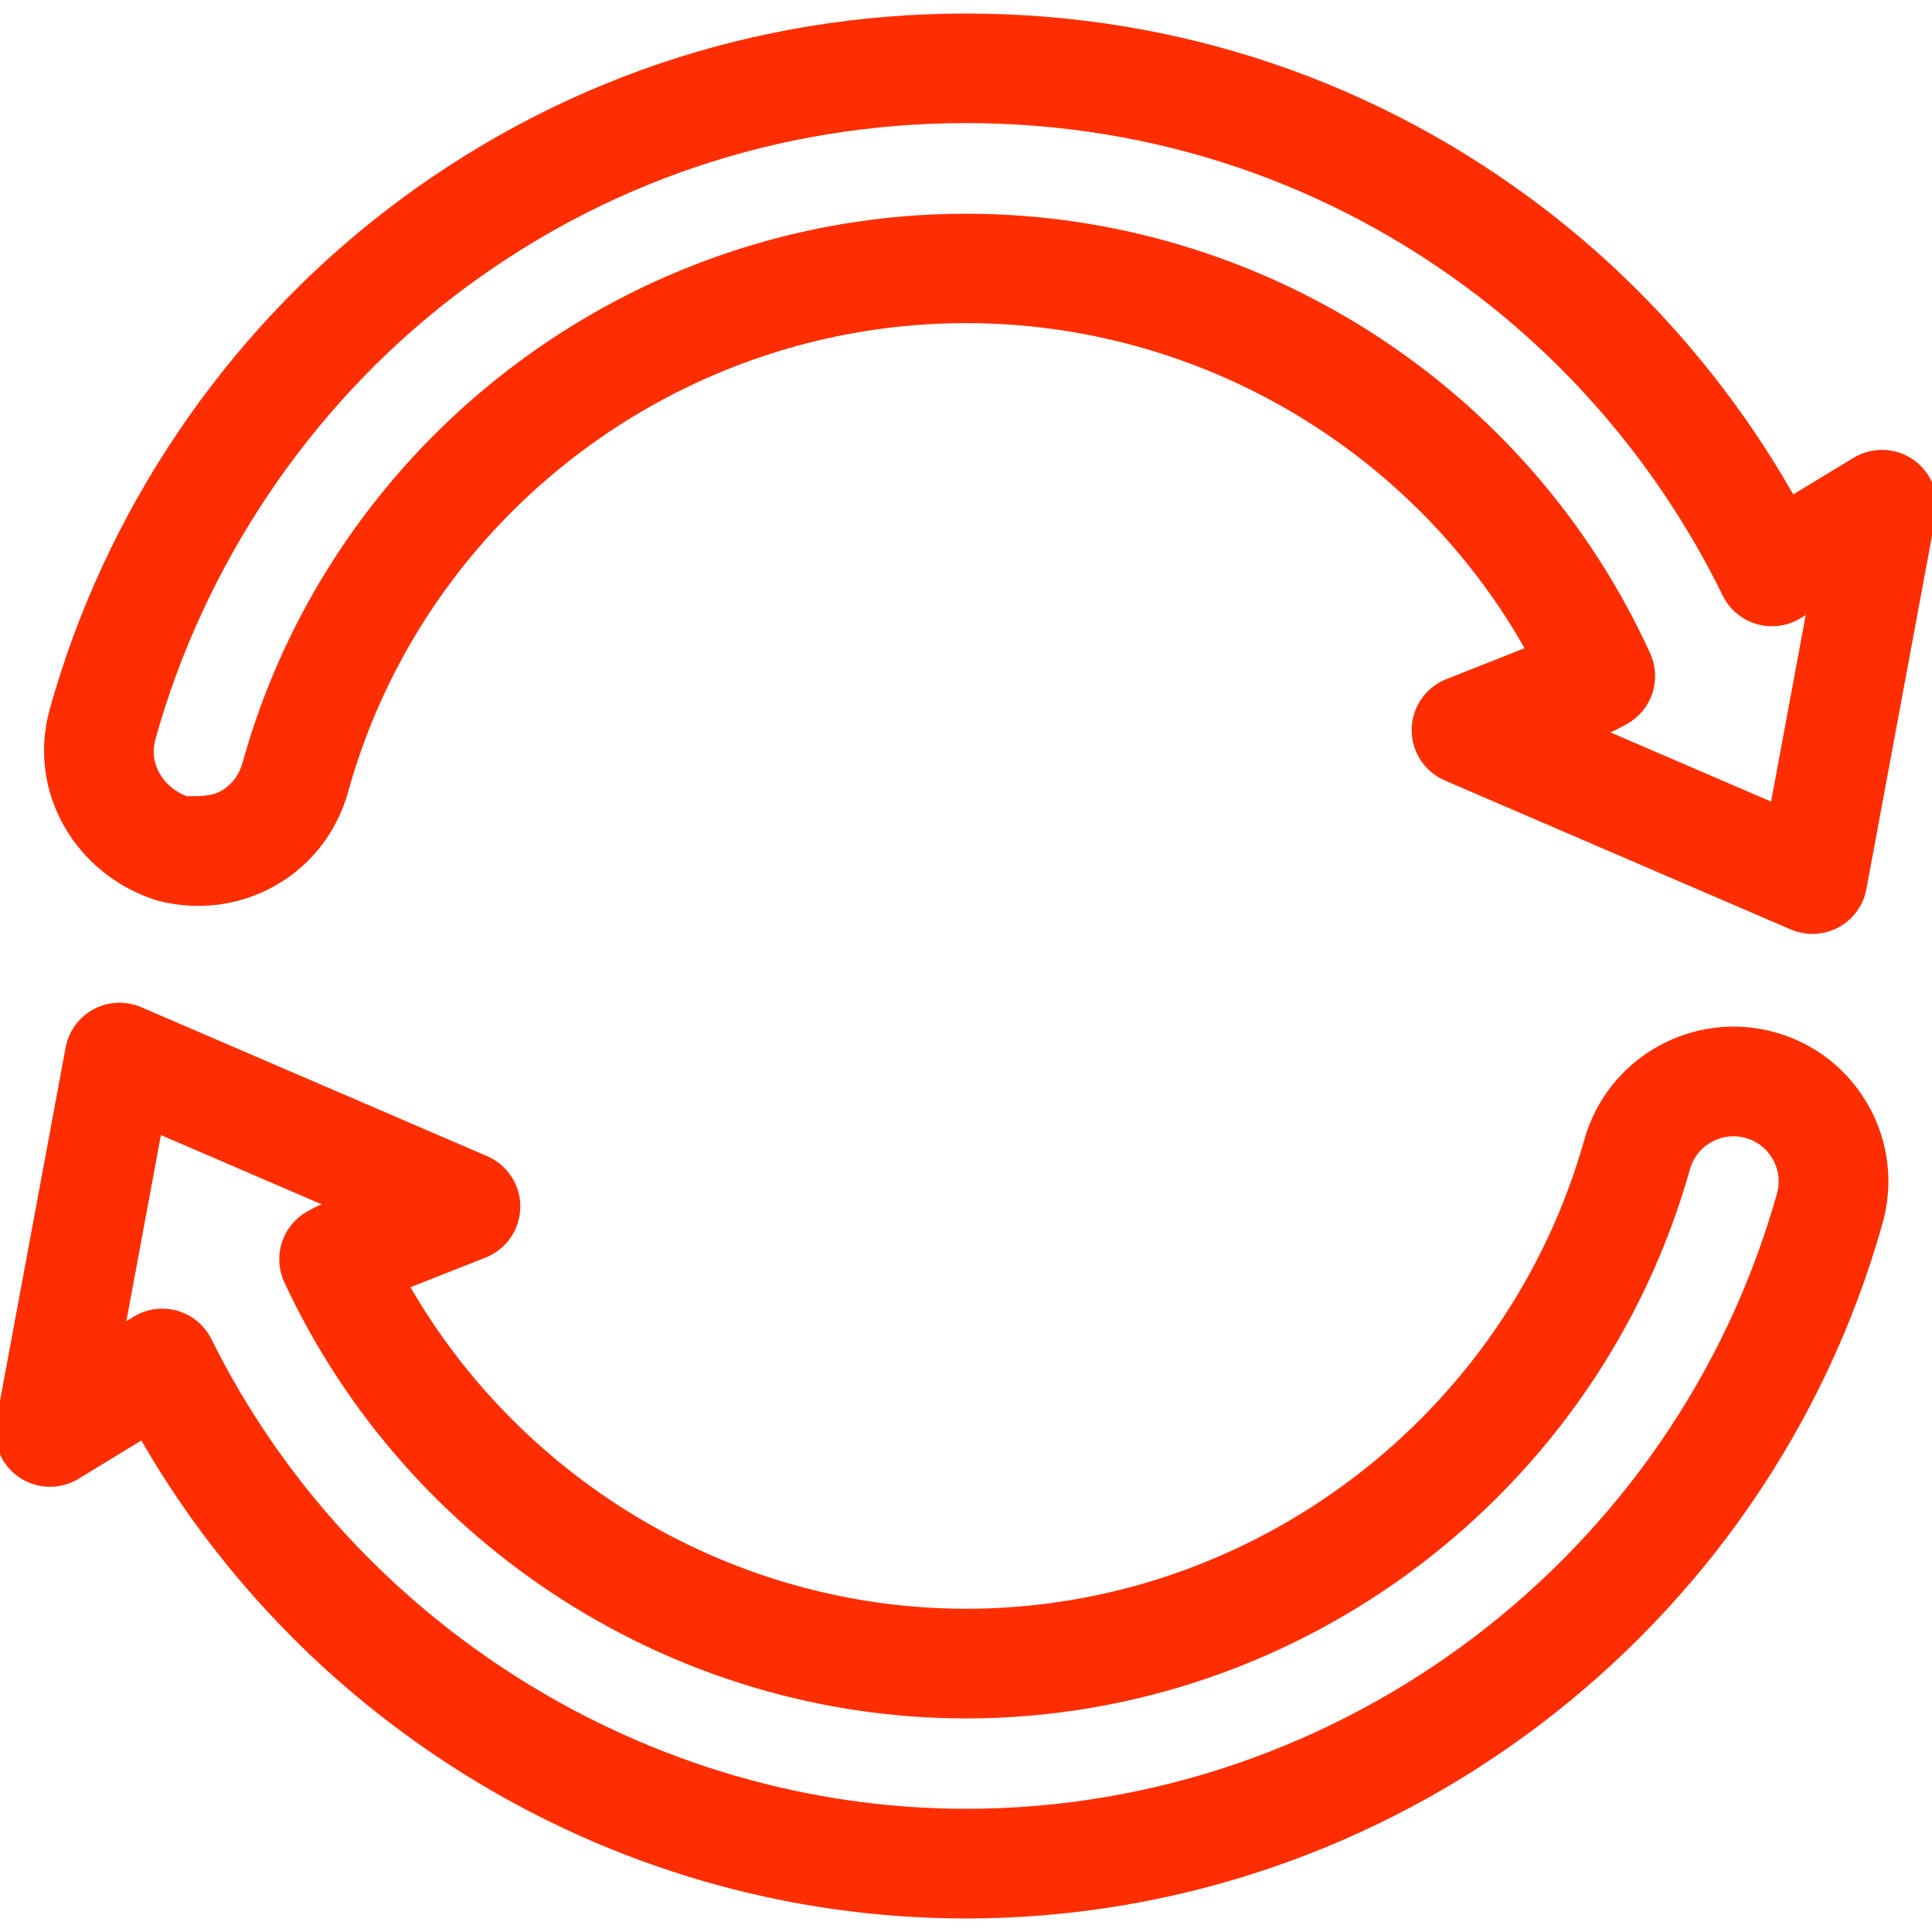 <!DOCTYPE svg PUBLIC "-//W3C//DTD SVG 1.1//EN" "http://www.w3.org/Graphics/SVG/1.1/DTD/svg11.dtd">
<!-- Uploaded to: SVG Repo, www.svgrepo.com, Transformed by: SVG Repo Mixer Tools -->
<svg fill="#FF2E00" height="256px" width="256px" version="1.1" id="Layer_1" xmlns="http://www.w3.org/2000/svg" xmlns:xlink="http://www.w3.org/1999/xlink" viewBox="0 0 512.00 512.00" xml:space="preserve" stroke="#FF2E00" stroke-width="2.56">
<g id="SVGRepo_bgCarrier" stroke-width="0"/>
<g id="SVGRepo_tracerCarrier" stroke-linecap="round" stroke-linejoin="round"/>
<g id="SVGRepo_iconCarrier"> <g> <g> <path d="M494.064,293.652c-5.194-9.264-13.686-15.948-23.908-18.824c-21.099-5.933-43.102,6.404-49.04,27.502 c-20.758,73.768-88.635,125.288-165.067,125.288c-61.688,0-118.802-33.782-149.121-87.129l21.297-8.419 c4.991-1.972,8.299-6.76,8.38-12.123c0.081-5.366-3.081-10.25-8.009-12.373l-91.676-39.481c-3.703-1.593-7.926-1.418-11.482,0.48 c-3.556,1.898-6.054,5.31-6.791,9.272L0.223,377.065c-0.954,5.143,1.203,10.365,5.51,13.333c4.307,2.966,9.957,3.125,14.42,0.402 l17.761-10.833c20.543,36.034,49.781,66.537,85.24,88.782c40.027,25.111,85.982,38.385,132.896,38.385 c111.893,0,211.245-75.361,241.61-183.265C500.536,313.646,499.259,302.914,494.064,293.652z M472.146,316.688 c-27.161,96.525-116.023,163.94-216.096,163.94c-84.477,0-163.443-49.135-201.175-125.179c-1.651-3.328-4.624-5.81-8.193-6.841 c-1.207-0.349-2.445-0.521-3.678-0.521c-2.412,0-4.803,0.659-6.902,1.939l-4.397,2.681l9.973-53.708l46.953,20.221l-3.782,1.495 c-0.607,0.24-2.942,1.533-2.942,1.533c-5.943,3.436-8.279,10.842-5.382,17.065c32.465,69.743,102.933,114.809,179.525,114.809 c88.252,0,166.621-59.467,190.581-144.612c1.98-7.033,9.314-11.141,16.348-9.168c3.407,0.959,6.237,3.187,7.969,6.274 C472.679,309.705,473.104,313.28,472.146,316.688z"/> </g> </g> <g> <g> <path d="M506.281,122.85c-4.298-2.969-9.939-3.134-14.406-0.427l-17.113,10.382c-16.608-29.515-39.139-55.619-65.773-76.1 C364.877,22.781,311.991,4.866,256.05,4.866c-55.941,0-108.826,17.963-152.939,51.887 c-42.799,32.914-74.303,79.703-88.709,131.618c-5.86,21.123,6.556,42.448,27.678,49.074c0,0,0,0,0.003,0 c10.234,2.651,20.959,1.392,30.204-3.837c9.242-5.228,15.898-13.873,18.737-24.107c20.446-73.687,88.307-125.151,165.027-125.151 c62.425,0,119.826,34.159,149.815,88.085l-22.091,8.731c-4.99,1.972-8.299,6.759-8.38,12.123 c-0.081,5.366,3.081,10.25,8.009,12.373l91.676,39.481c1.678,0.722,3.462,1.08,5.243,1.08c2.151,0,4.295-0.522,6.241-1.56 c3.556-1.898,6.054-5.31,6.789-9.273l18.424-99.221C512.731,131.036,510.578,125.82,506.281,122.85z M470.324,214.236 l-46.954-20.221l3.785-1.491c0.607-0.24,3.564-1.879,3.564-1.879c5.908-3.413,8.259-10.736,5.431-16.946 C404.119,103.343,333.425,57.92,256.05,57.92c-88.584,0-166.948,59.524-190.566,144.644c-0.946,3.411-3.166,6.412-6.247,8.154 c-3.079,1.744-6.654,1.548-10.063,1.548c-0.001,0-0.003,0-0.004,0c-7.041-2.651-11.181-9.586-9.226-16.628 c12.879-46.416,41.051-88.5,79.326-117.935c39.438-30.33,86.736-46.363,136.78-46.363s97.343,16.03,136.78,46.36 c27.208,20.923,49.634,48.433,64.853,79.555c1.635,3.344,4.603,5.846,8.174,6.894c3.57,1.046,7.42,0.543,10.602-1.385l3.854-2.338 L470.324,214.236z"/> </g> </g> </g>
</svg>